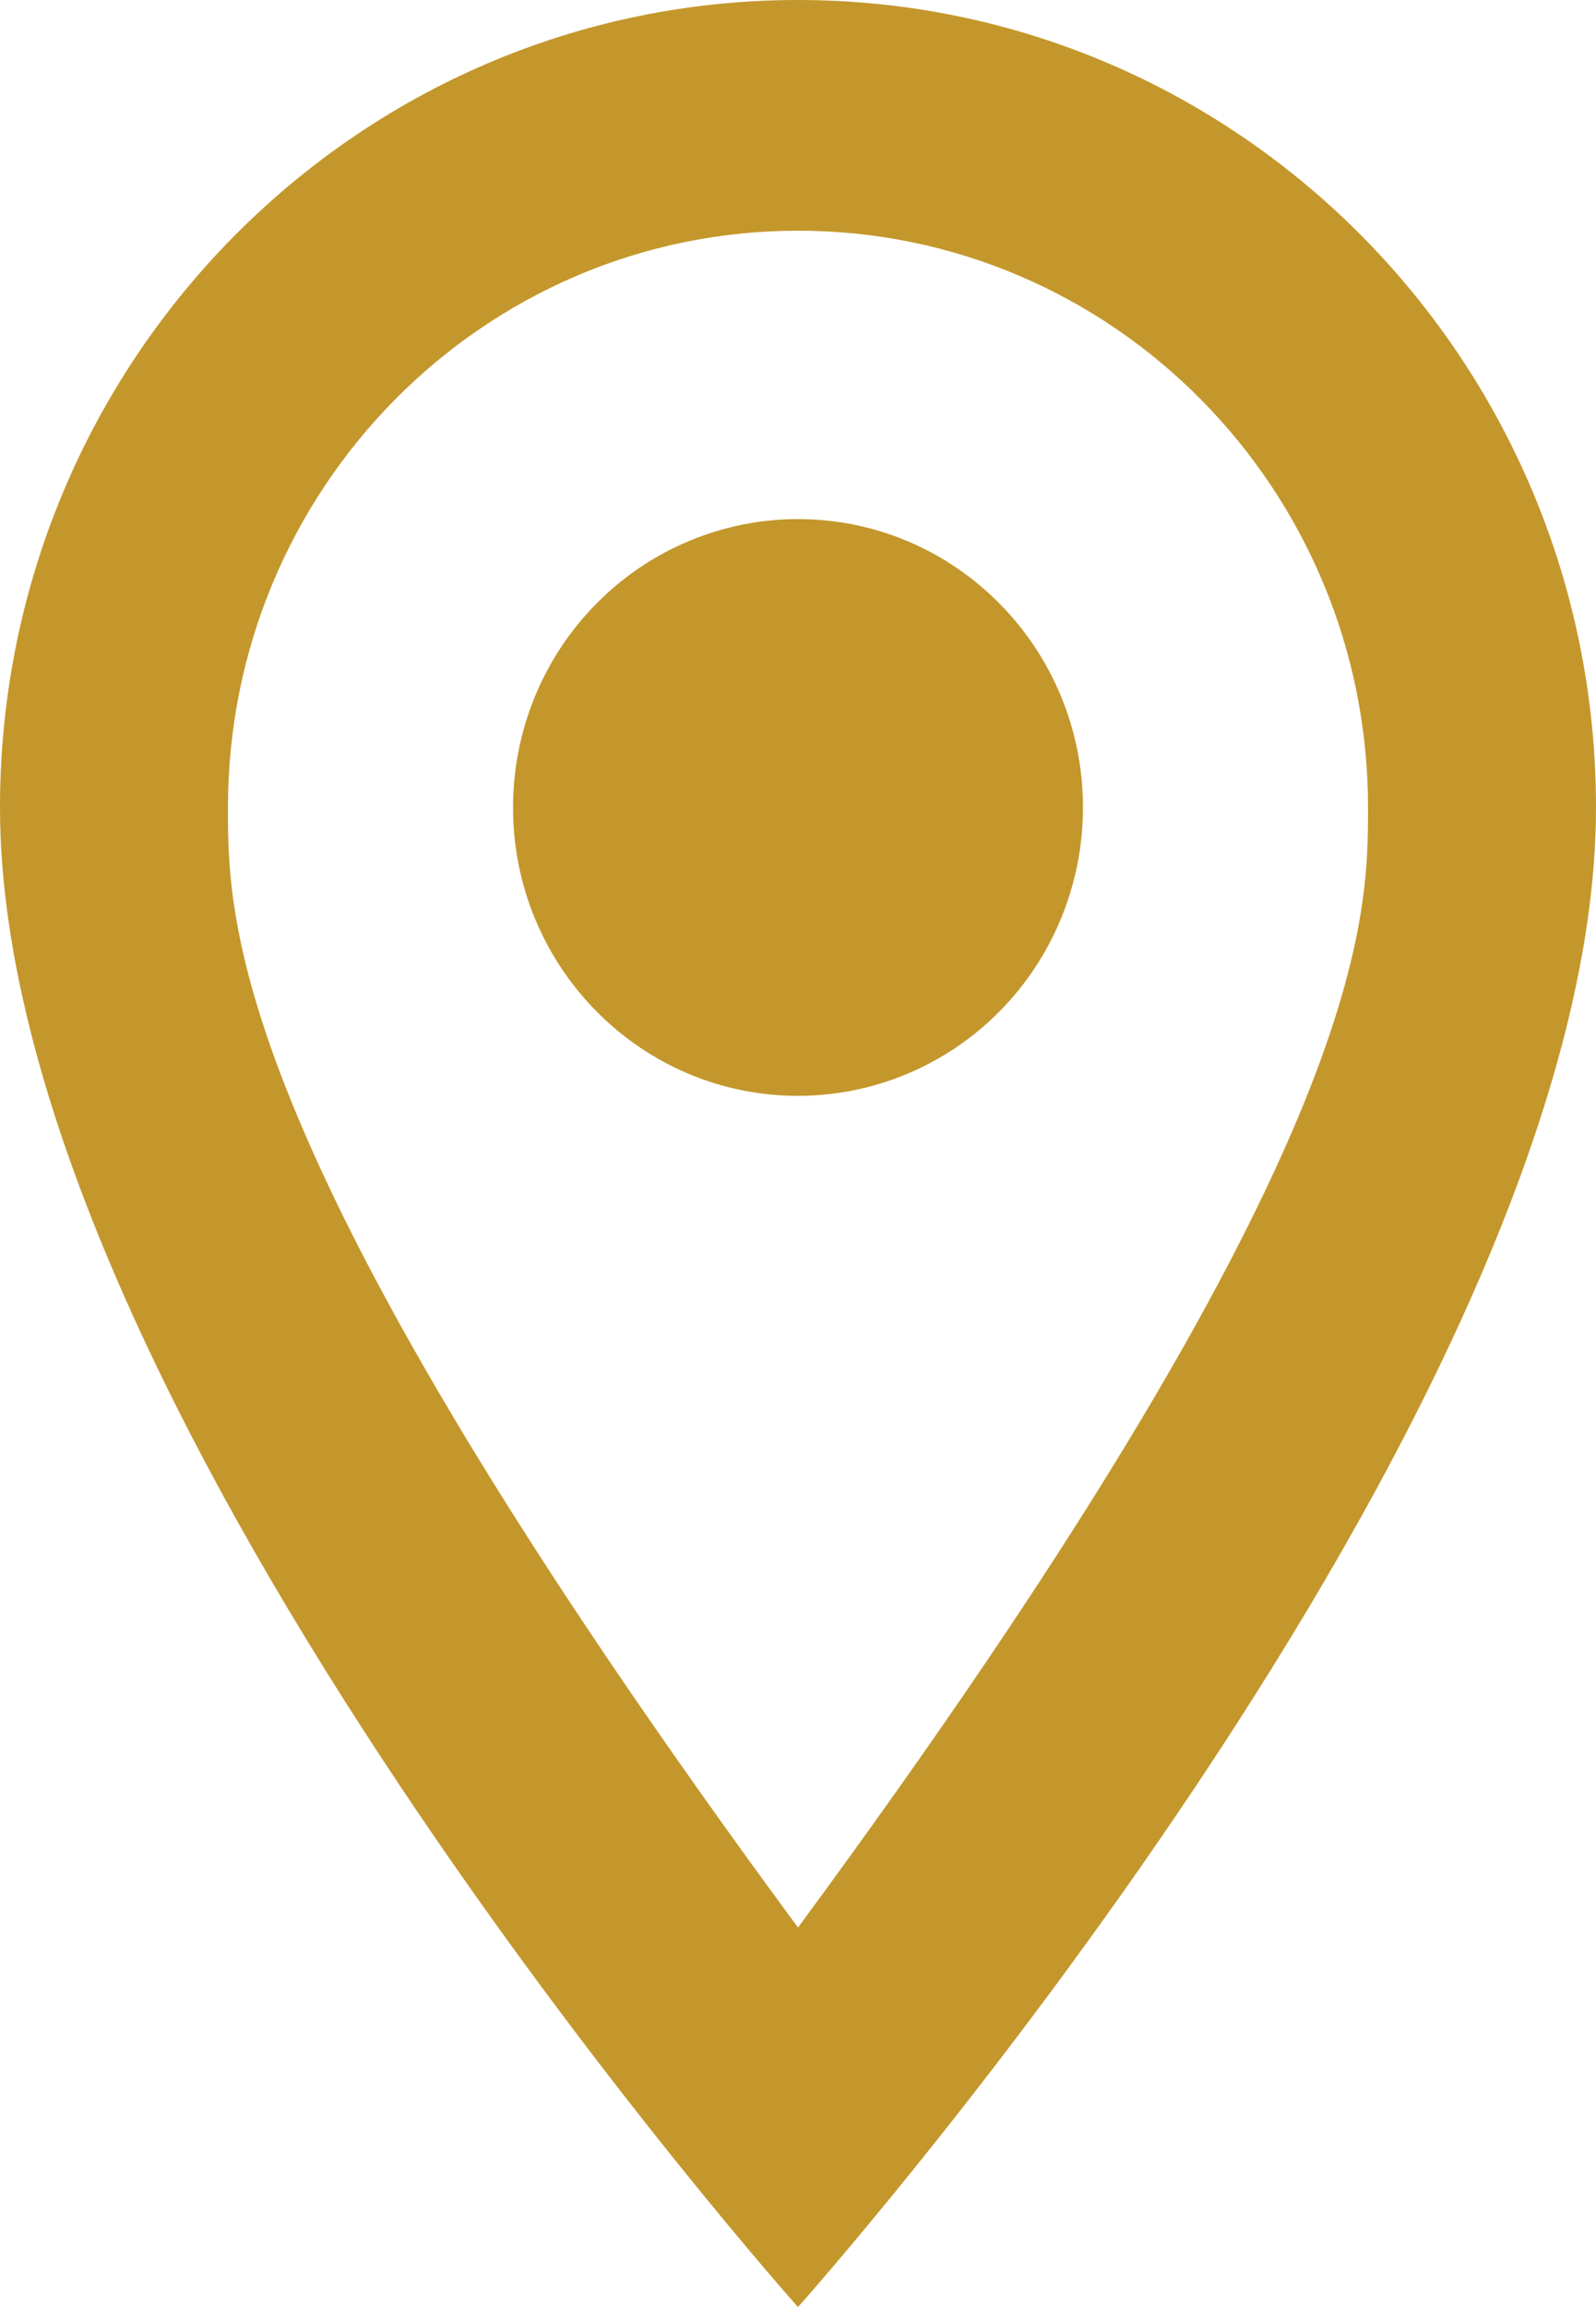 <?xml version="1.0" encoding="UTF-8"?>
<svg width="18px" height="26px" viewBox="0 0 18 26" version="1.1" xmlns="http://www.w3.org/2000/svg" xmlns:xlink="http://www.w3.org/1999/xlink">
    <title>Map</title>
    <g id="Pages" stroke="none" stroke-width="1" fill="none" fill-rule="evenodd">
        <g id="Contact" transform="translate(-790, -1522)" fill="#C4972C" fill-rule="nonzero">
            <g id="Contact-Details" transform="translate(786, 1372)">
                <path d="M13,155.85 C14.775,155.85 16.214,157.305 16.214,159.1 C16.214,159.962 15.876,160.789 15.273,161.398 C14.67,162.008 13.852,162.35 13,162.35 C11.225,162.35 9.786,160.895 9.786,159.1 C9.786,158.238 10.124,157.411 10.727,156.802 C11.33,156.192 12.148,155.85 13,155.85 M13,150 C17.971,150 22,154.074 22,159.1 C22,165.925 13,176 13,176 C13,176 4,165.925 4,159.1 C4,154.074 8.029,150 13,150 M13,152.6 C9.45,152.6 6.571,155.51 6.571,159.1 C6.571,160.4 6.571,163 13,171.723 C19.429,163 19.429,160.4 19.429,159.1 C19.429,155.51 16.55,152.6 13,152.6" id="Map"></path>
            </g>
        </g>
    </g>
</svg>
